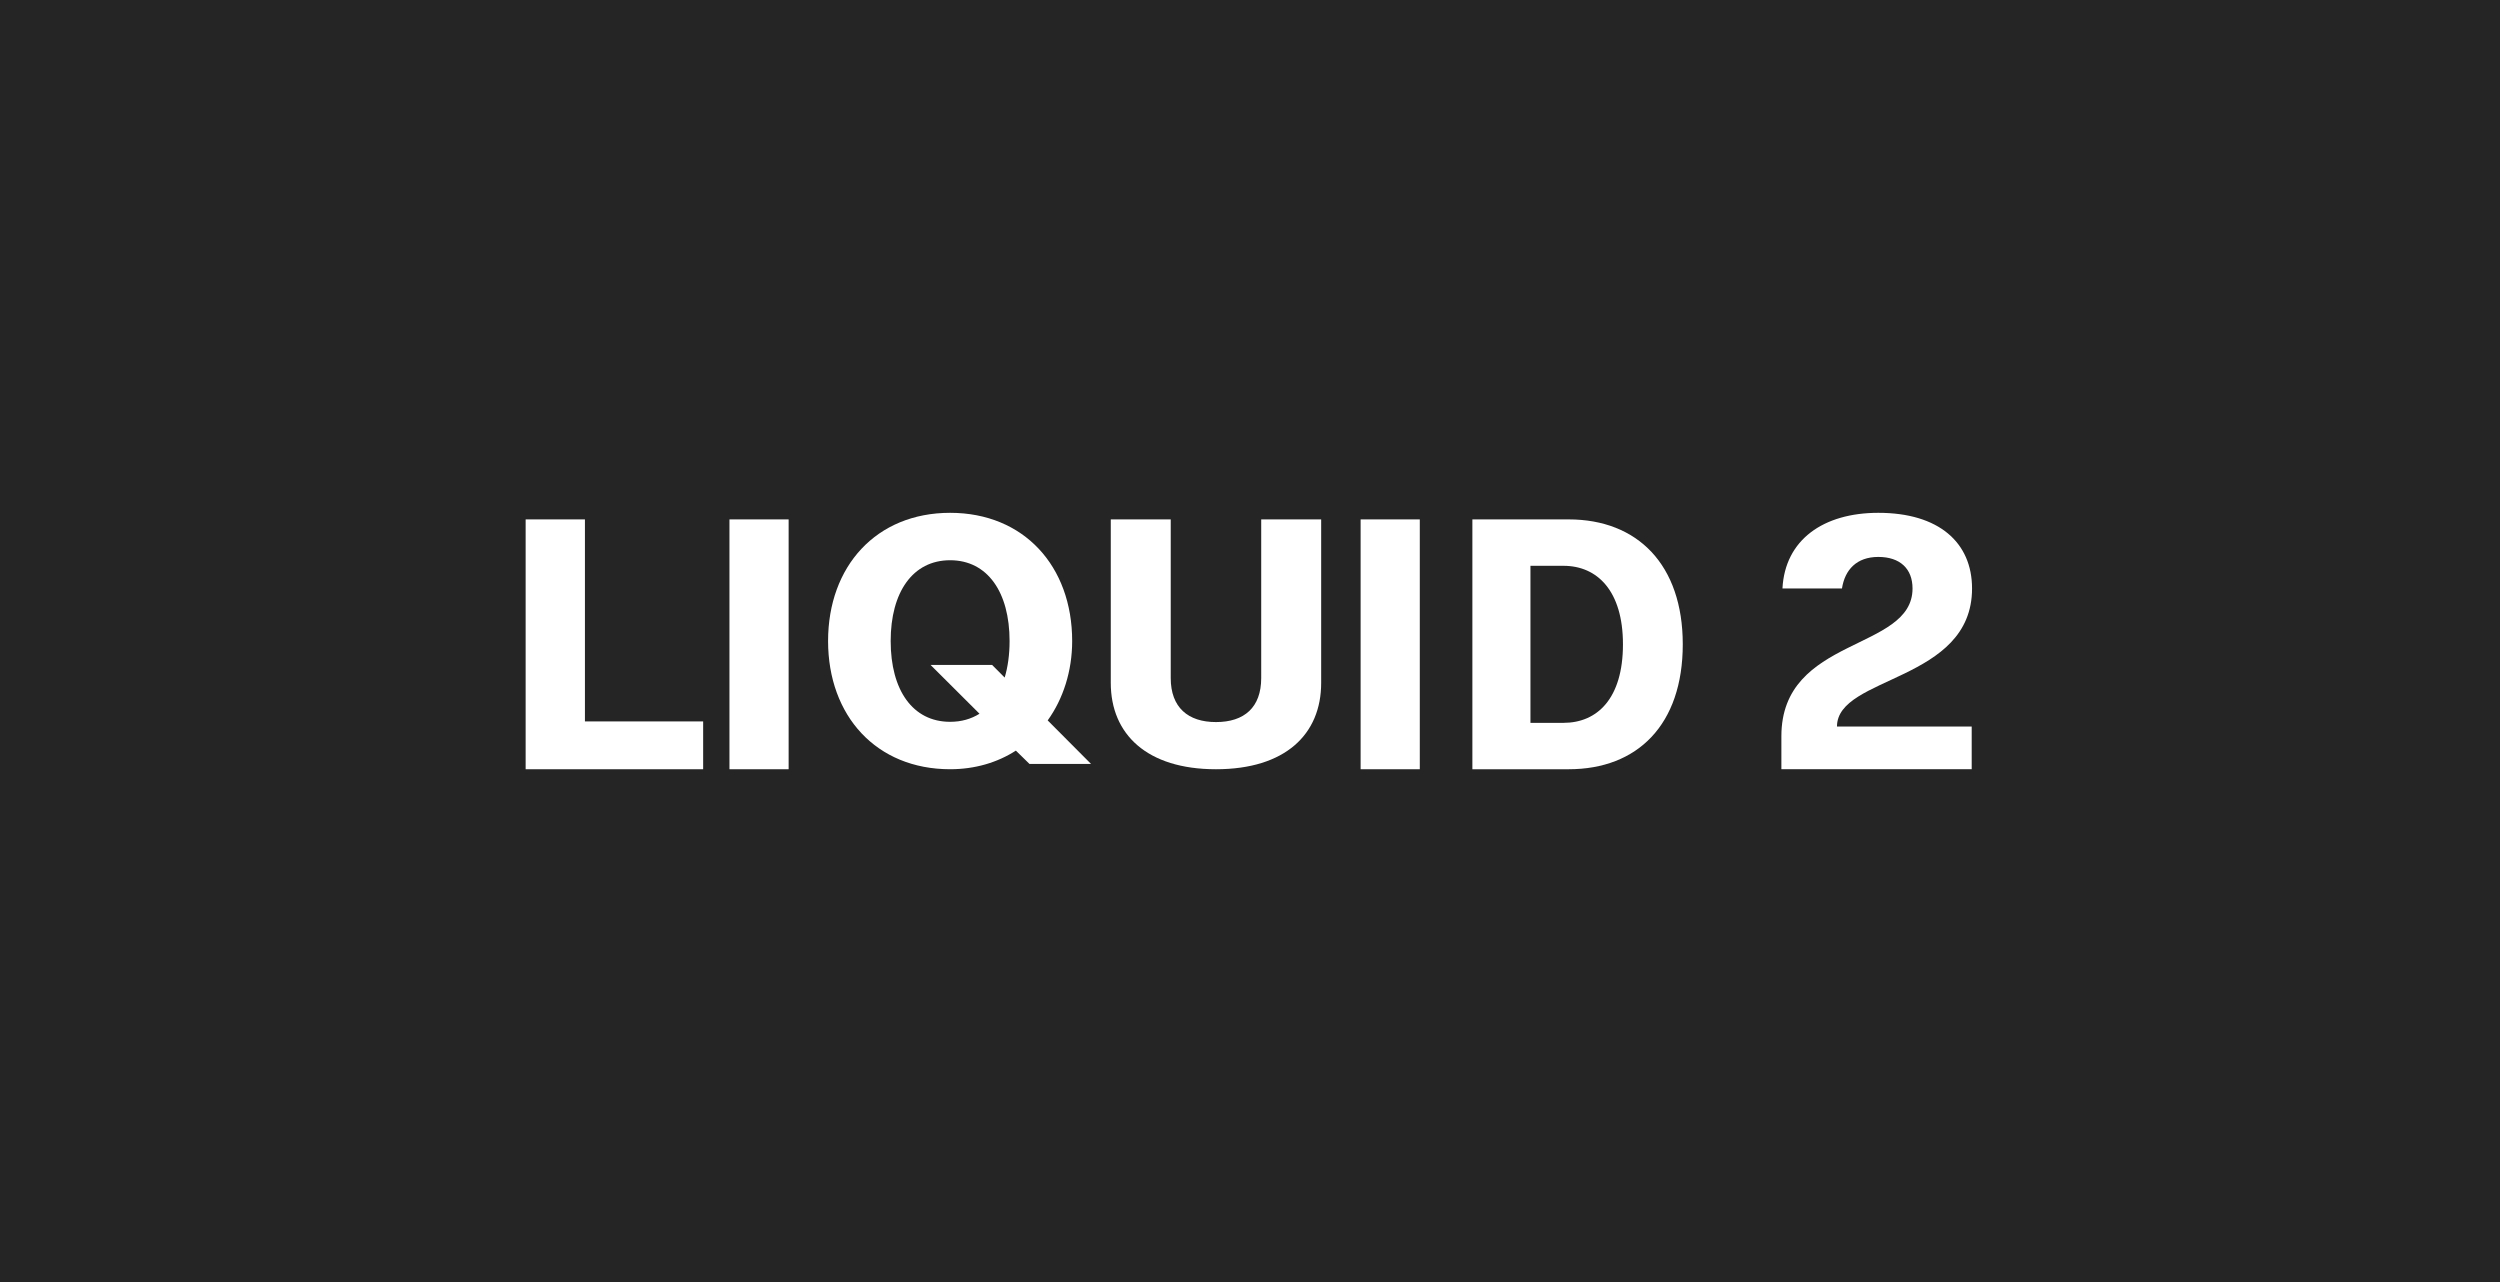 <svg xmlns="http://www.w3.org/2000/svg" fill="none" viewBox="0 0 390 200" height="200" width="390">
<rect fill="#252525" height="200" width="390"></rect>
<path fill="white" d="M82 120.002V81.027H91.249V112.541H109.692V120.002H82Z"></path>
<path fill="white" d="M113.795 120.002V81.027H123.026V120.002H113.795Z"></path>
<path fill="white" d="M170.205 119.178H160.604L158.476 117.096C155.584 118.959 152.093 120 148.219 120C136.708 120 129.18 111.671 129.18 100C129.18 88.329 136.708 80 148.219 80C159.731 80 167.259 88.329 167.259 100C167.259 104.712 165.841 109.041 163.44 112.384L170.205 119.178ZM148.219 112.603C149.965 112.603 151.493 112.164 152.802 111.342L145.164 103.726H154.766L156.73 105.699C157.221 104.055 157.494 102.137 157.494 100C157.494 92.383 154.057 87.397 148.219 87.397C142.382 87.397 138.945 92.383 138.945 100C138.945 107.671 142.382 112.603 148.219 112.603Z"></path>
<path fill="white" d="M189.691 120.002C178.938 120.002 173.281 114.551 173.281 106.538V81.027H182.634V105.775C182.634 110.353 185.323 112.643 189.691 112.643C194.116 112.643 196.749 110.353 196.749 105.775V81.027H206.102V106.538C206.102 114.551 200.501 120.002 189.691 120.002Z"></path>
<path fill="white" d="M212.256 120.002V81.027H221.487V120.002H212.256Z"></path>
<path fill="white" d="M229.691 120.002V81.027H244.717C255.459 81.027 262.512 88.098 262.512 100.514C262.512 113.042 255.459 120.002 244.717 120.002H229.691ZM238.75 112.764H243.905C249.166 112.764 253.181 108.978 253.181 100.514C253.181 92.163 249.166 88.266 243.905 88.266H238.75V112.764Z"></path>
<path fill="white" d="M277.896 120V114.853C277.896 99.189 298.355 101.65 298.355 91.804C298.355 88.727 296.41 86.881 293.019 86.881C289.628 86.881 287.792 88.895 287.348 91.804H278.063C278.453 84.196 284.456 80 293.019 80C302.47 80 307.64 84.643 307.64 91.804C307.64 106.406 286.569 105.399 286.569 113.343H307.585V120H277.896Z"></path>
</svg>
